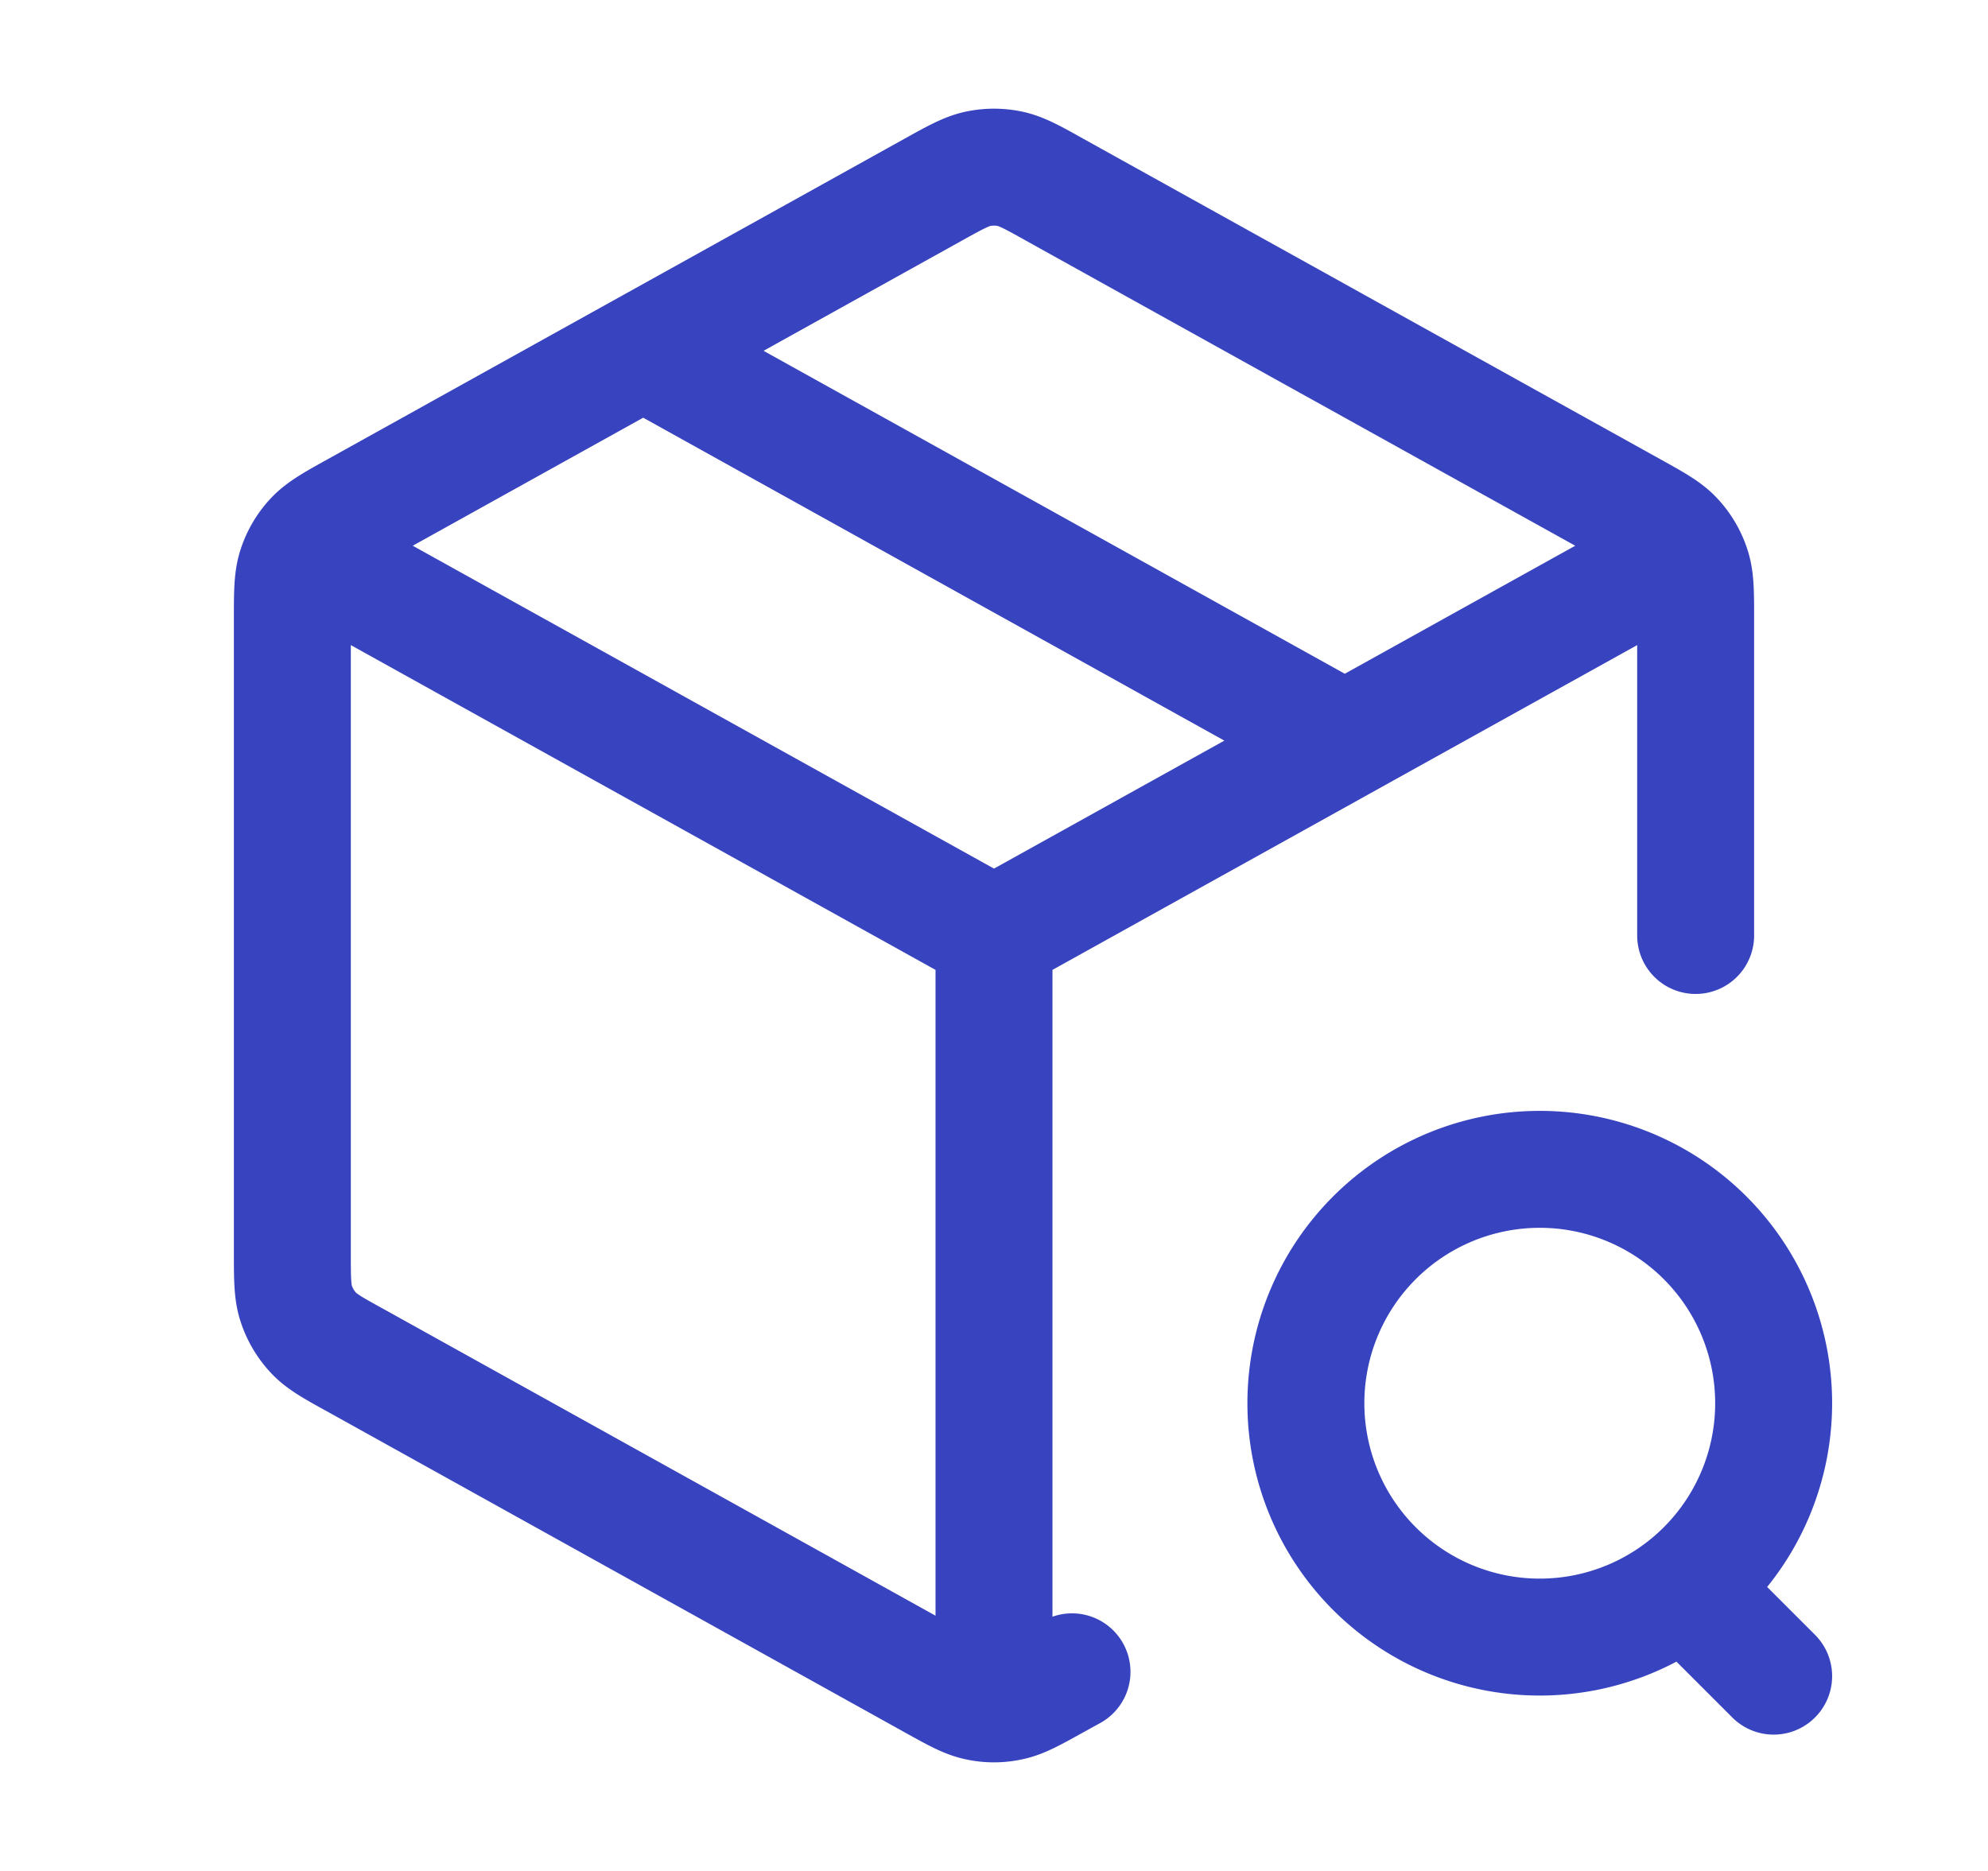<svg xmlns="http://www.w3.org/2000/svg" width="17" height="16" fill="none"><path stroke="#3843BF" stroke-linecap="round" stroke-linejoin="round" d="M14.167 4.852 8.5 8m0 0L2.833 4.852M8.5 8v6.334M14.5 8V5.295c0-.229 0-.343-.034-.445a.666.666 0 0 0-.142-.242c-.073-.08-.173-.135-.373-.246l-4.933-2.74c-.189-.106-.284-.158-.384-.179a.666.666 0 0 0-.268 0c-.1.021-.195.073-.384.178L3.049 4.362c-.2.111-.3.167-.373.246a.667.667 0 0 0-.142.242c-.034.102-.034.216-.034.445v5.411c0 .229 0 .343.034.445.03.09.078.172.142.242.073.08.173.135.373.245l4.933 2.741c.189.105.284.158.384.178.088.019.18.019.268 0 .1-.02.195-.073.384-.178l.149-.082M5.5 3l6 3.334m3.667 8-.667-.667M15.167 12a2 2 0 1 1-4 0 2 2 0 0 1 4 0Z"/></svg>